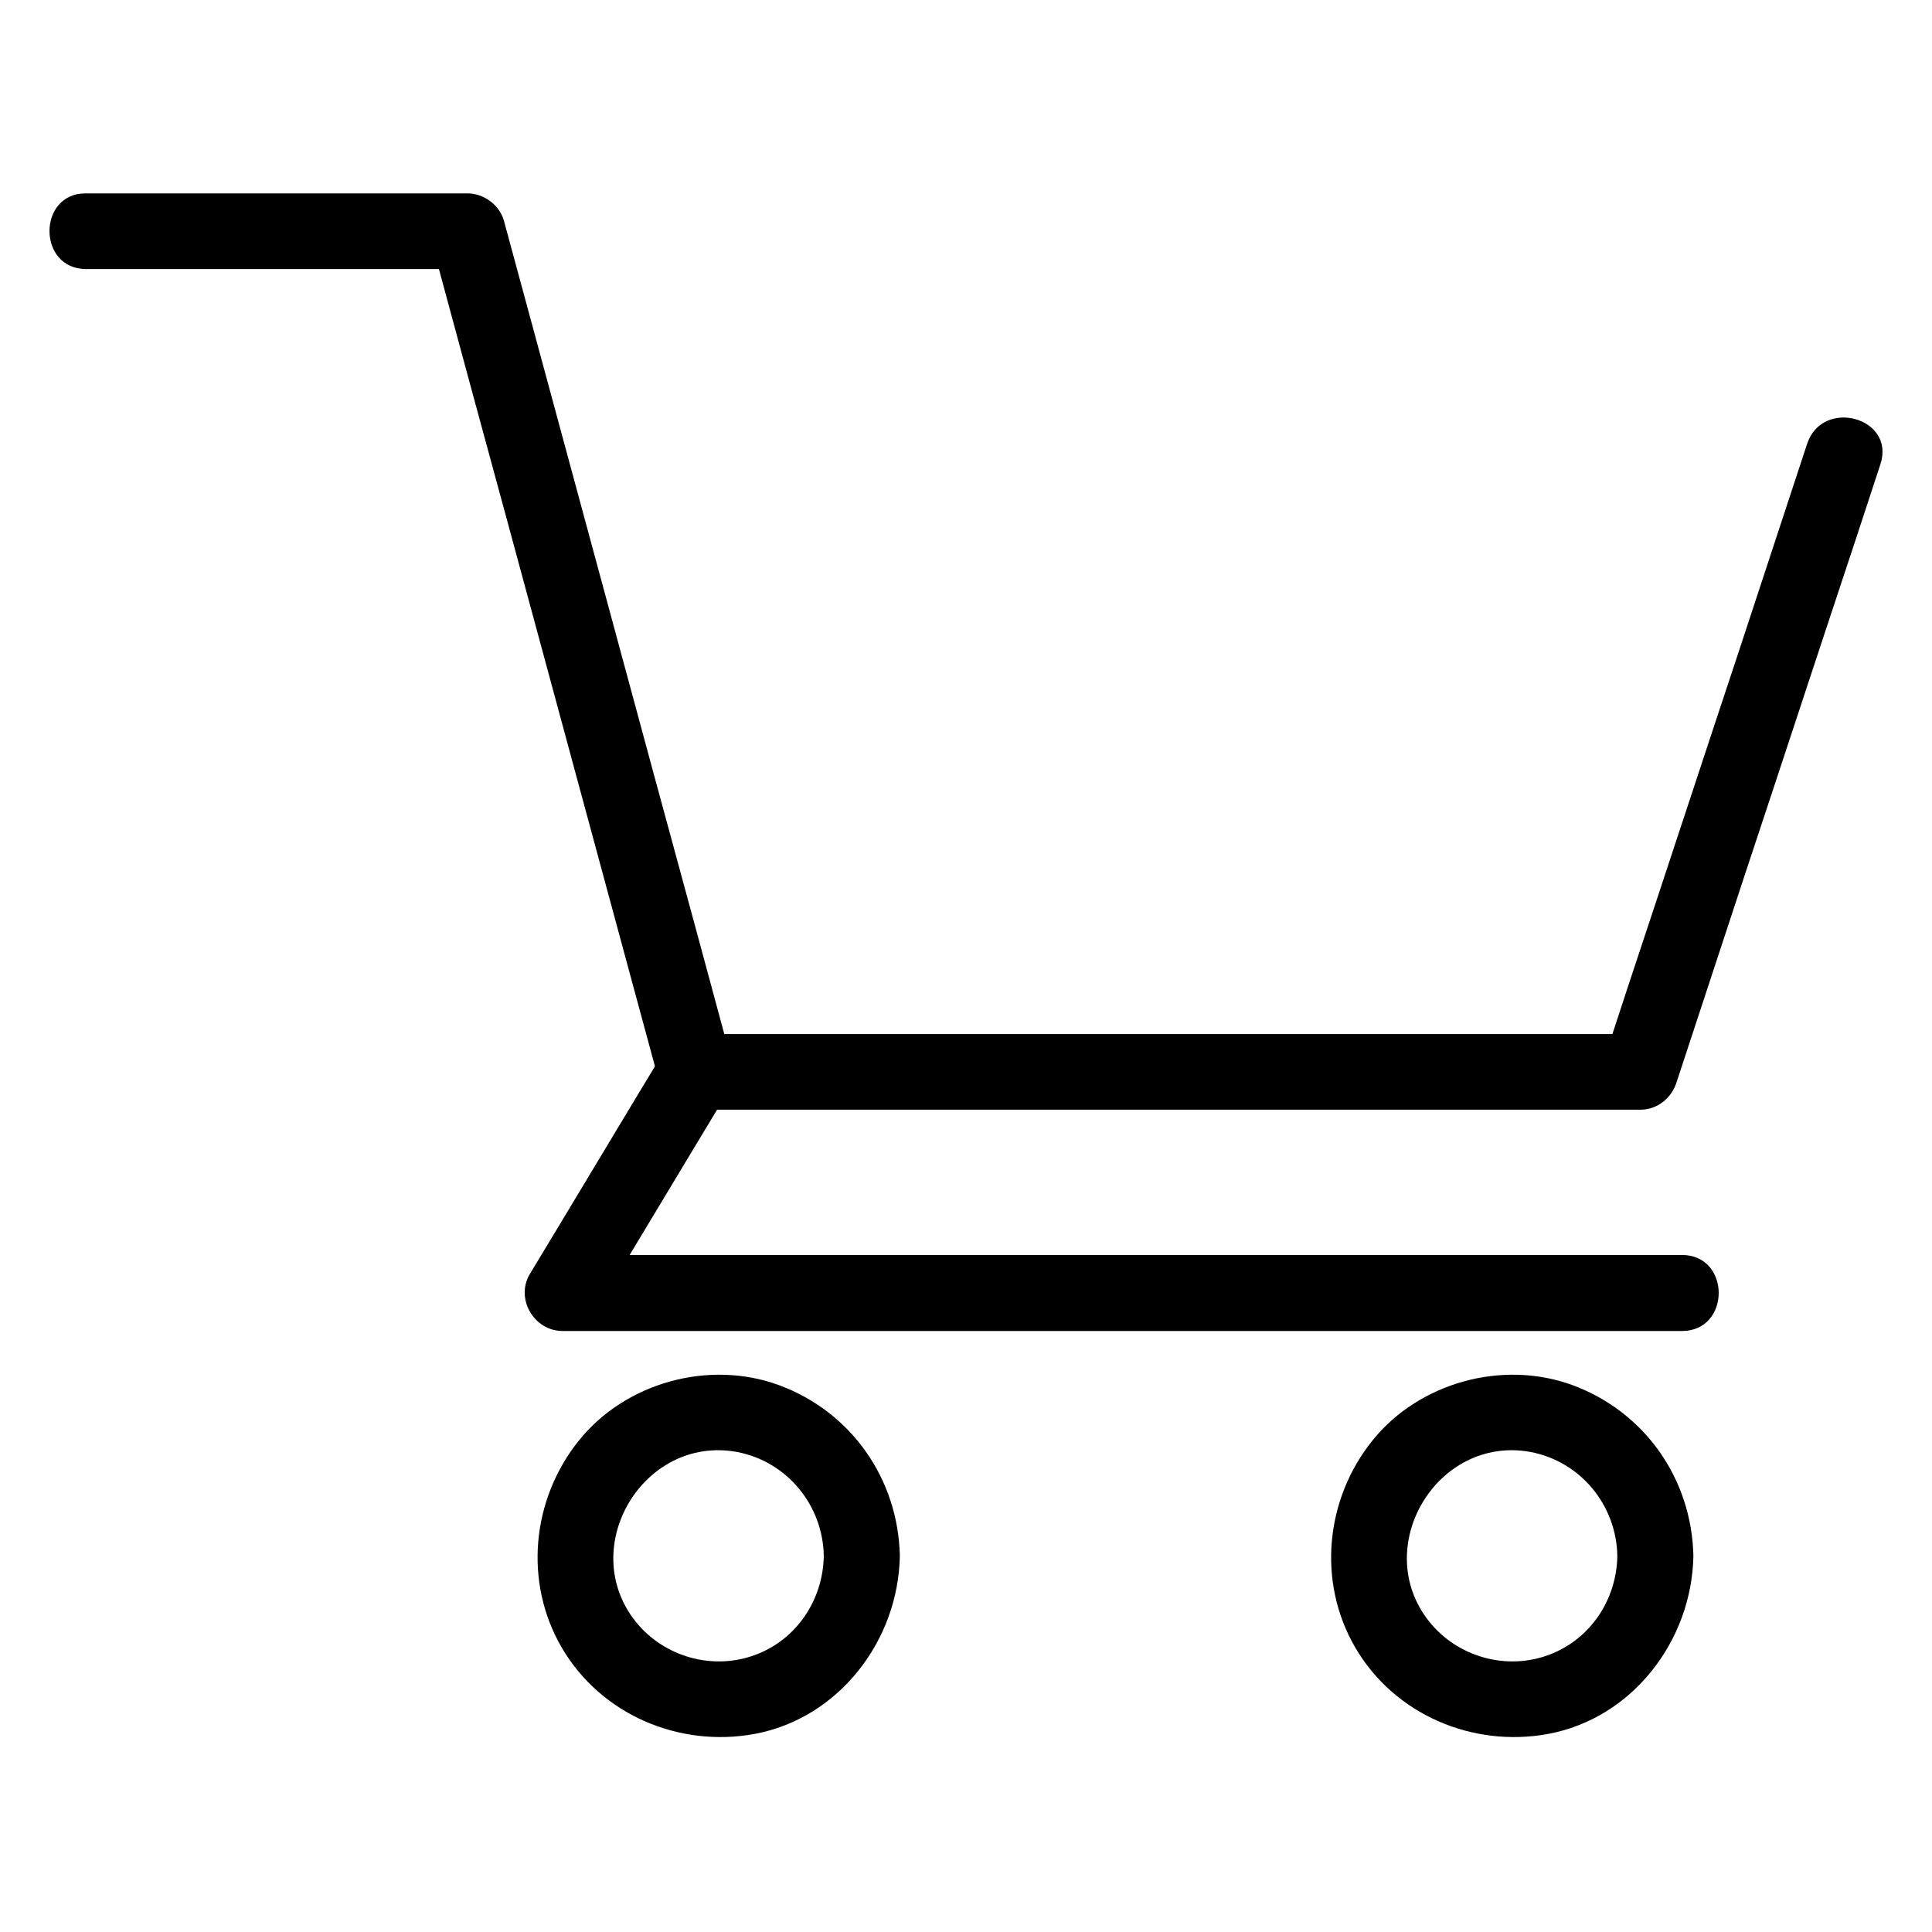 <?xml version="1.0" encoding="UTF-8"?>
<!-- Uploaded to: SVG Repo, www.svgrepo.com, Generator: SVG Repo Mixer Tools -->
<svg fill="#000000" width="800px" height="800px" version="1.1" viewBox="144 144 512 512" xmlns="http://www.w3.org/2000/svg">
 <g>
  <path d="m166.84 215.3h88.469 12.695c-3.223-2.418-6.449-4.938-9.672-7.356 6.75 24.988 13.504 49.977 20.355 75.066 10.883 40.102 21.664 80.105 32.547 120.21 2.519 9.168 4.938 18.34 7.457 27.508 1.109 4.231 5.34 7.356 9.672 7.356h85.043 134.32 30.934c4.637 0 8.363-3.125 9.672-7.356 6.047-18.34 12.09-36.676 18.137-55.117 9.773-29.422 19.445-58.945 29.223-88.367 2.215-6.75 4.434-13.504 6.648-20.254 4.031-12.395-15.418-17.633-19.445-5.34-6.047 18.34-12.09 36.676-18.137 55.117-9.773 29.422-19.445 58.945-29.223 88.367-2.215 6.75-4.434 13.504-6.648 20.254 3.223-2.418 6.449-4.938 9.672-7.356h-85.043-134.32-30.934c3.223 2.418 6.449 4.938 9.672 7.356-6.75-24.988-13.504-49.977-20.355-75.066-10.883-40.102-21.664-80.105-32.547-120.21-2.519-9.168-4.938-18.34-7.457-27.508-1.109-4.231-5.34-7.356-9.672-7.356h-88.469-12.695c-12.797-0.102-12.898 20.051 0.102 20.051z"/>
  <path d="m319.99 422.57c-11.891 19.648-23.68 39.398-35.57 59.047-3.93 6.551 1.109 15.113 8.664 15.113h100.76 159.3 36.578c13 0 13-20.152 0-20.152h-100.76-159.3-36.578c2.922 5.039 5.844 10.078 8.664 15.113 11.891-19.648 23.68-39.398 35.57-59.047 6.754-11.082-10.676-21.16-17.328-10.074z"/>
  <path d="m362.31 556.38c-0.203 11.488-7.055 21.965-17.938 26.098-11.285 4.332-24.383 0.707-31.941-8.766-15.617-19.648 2.016-49.375 26.801-44.941 13.406 2.519 22.879 14.207 23.078 27.609 0.203 13 20.355 13 20.152 0-0.402-20.453-12.898-38.289-32.145-45.344-18.539-6.75-40.605-0.605-52.898 14.711-12.496 15.516-14.711 37.484-4.535 54.914 10.379 17.734 31.035 26.5 50.984 22.871 22.469-4.133 38.188-24.789 38.594-47.156 0.305-12.895-19.848-12.895-20.152 0.004z"/>
  <path d="m572.61 556.38c-0.203 11.488-7.055 21.965-17.938 26.098-11.285 4.332-24.383 0.707-31.941-8.766-15.617-19.648 2.016-49.375 26.801-44.941 13.402 2.519 22.875 14.207 23.078 27.609 0.203 13 20.355 13 20.152 0-0.402-20.453-12.898-38.289-32.145-45.344-18.539-6.75-40.605-0.605-52.898 14.711-12.496 15.516-14.711 37.484-4.535 54.914 10.379 17.734 31.035 26.5 50.984 22.871 22.469-4.133 38.188-24.789 38.594-47.156 0.301-12.895-19.852-12.895-20.152 0.004z"/>
 </g>
</svg>